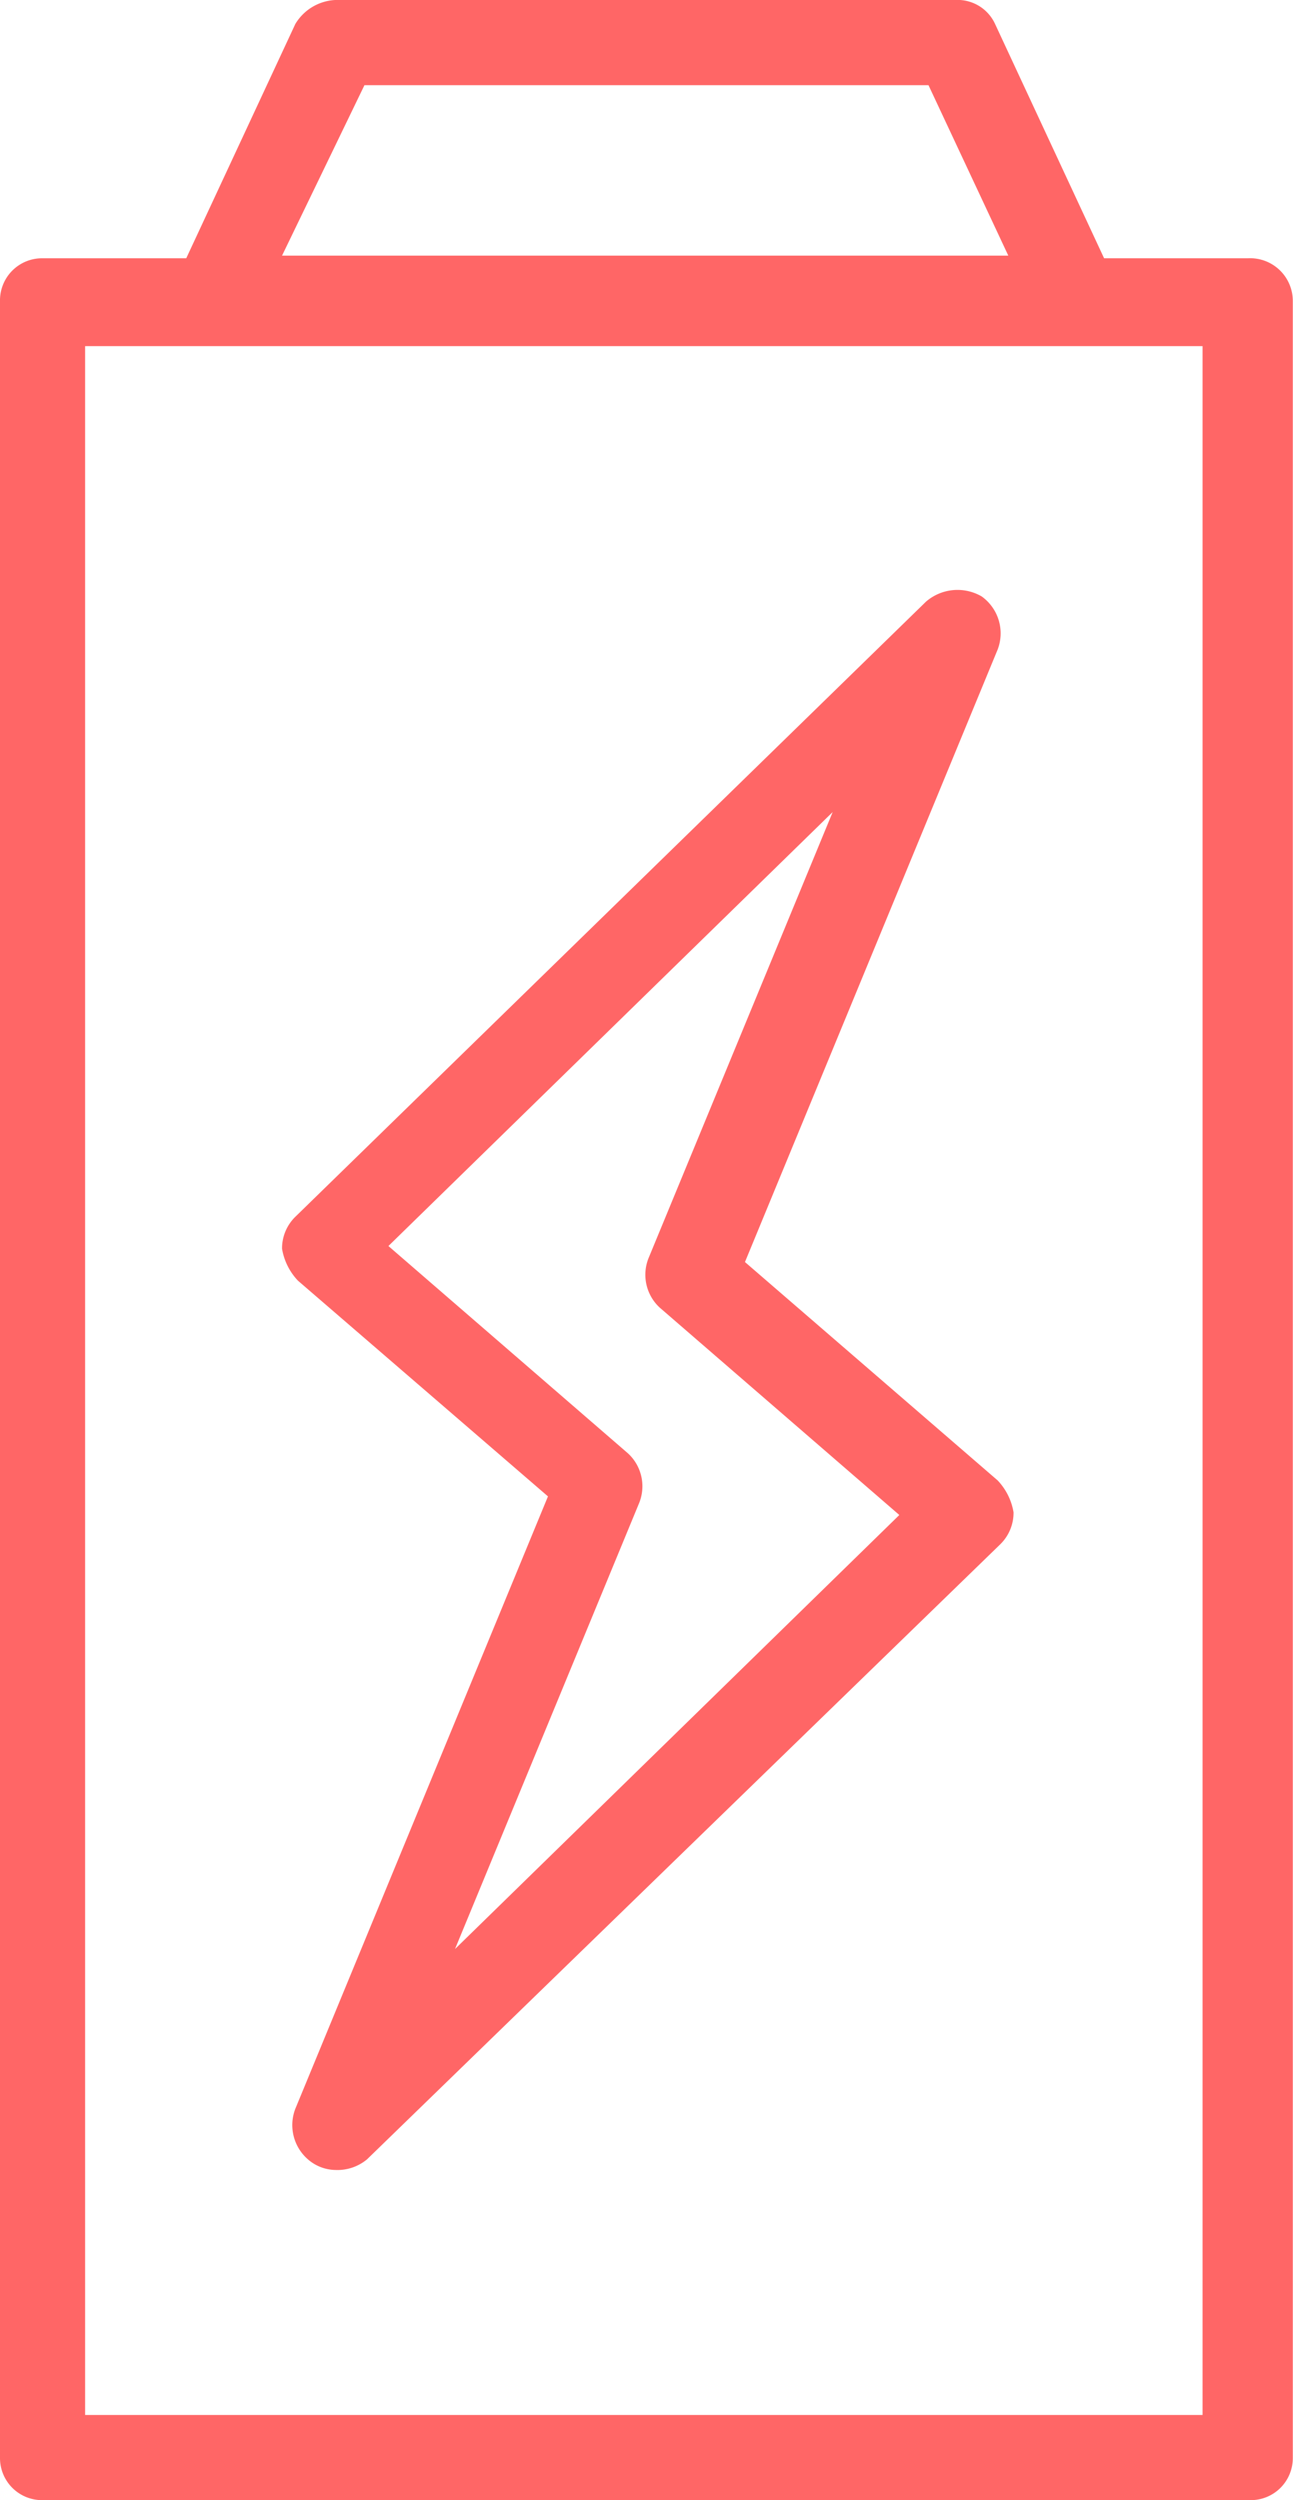 <svg xmlns="http://www.w3.org/2000/svg" width="19.96" height="38.566" viewBox="0 0 19.96 38.566"> <g id="Ebene_1" transform="translate(-48.6 -23.9)"> <path id="Path_349" data-name="Path 349" d="M58.021,70.427a.662.662,0,0,1-.37-.123.7.7,0,0,1-.246-.821l3.9-9.446L57.446,56.71a.937.937,0,0,1-.246-.493.68.68,0,0,1,.205-.493l9.734-9.487A.743.743,0,0,1,68,46.155a.7.7,0,0,1,.246.821l-3.9,9.446,3.9,3.368a.937.937,0,0,1,.246.493.68.68,0,0,1-.205.493l-9.775,9.487A.717.717,0,0,1,58.021,70.427Zm.821-14.252,3.7,3.2a.69.69,0,0,1,.164.78L59.87,67.019l6.859-6.695-3.7-3.2a.69.69,0,0,1-.164-.78L65.7,49.481Z" transform="translate(-4.246 -13.055)" fill="#f66"></path> <path id="Path_350" data-name="Path 350" d="M65.862,27.884H63.644L61.961,24.27a.637.637,0,0,0-.616-.37h-9.57a.763.763,0,0,0-.616.37l-1.684,3.614H47.257a.649.649,0,0,0-.657.657V61.808a.649.649,0,0,0,.657.657H65.9a.649.649,0,0,0,.657-.657V28.541A.659.659,0,0,0,65.862,27.884Zm-13.636-2.67h8.707l1.232,2.629H50.954ZM65.205,61.151H47.914V29.239h17.25V61.151Z" transform="translate(2 0)" fill="#f66"></path> </g> </svg>